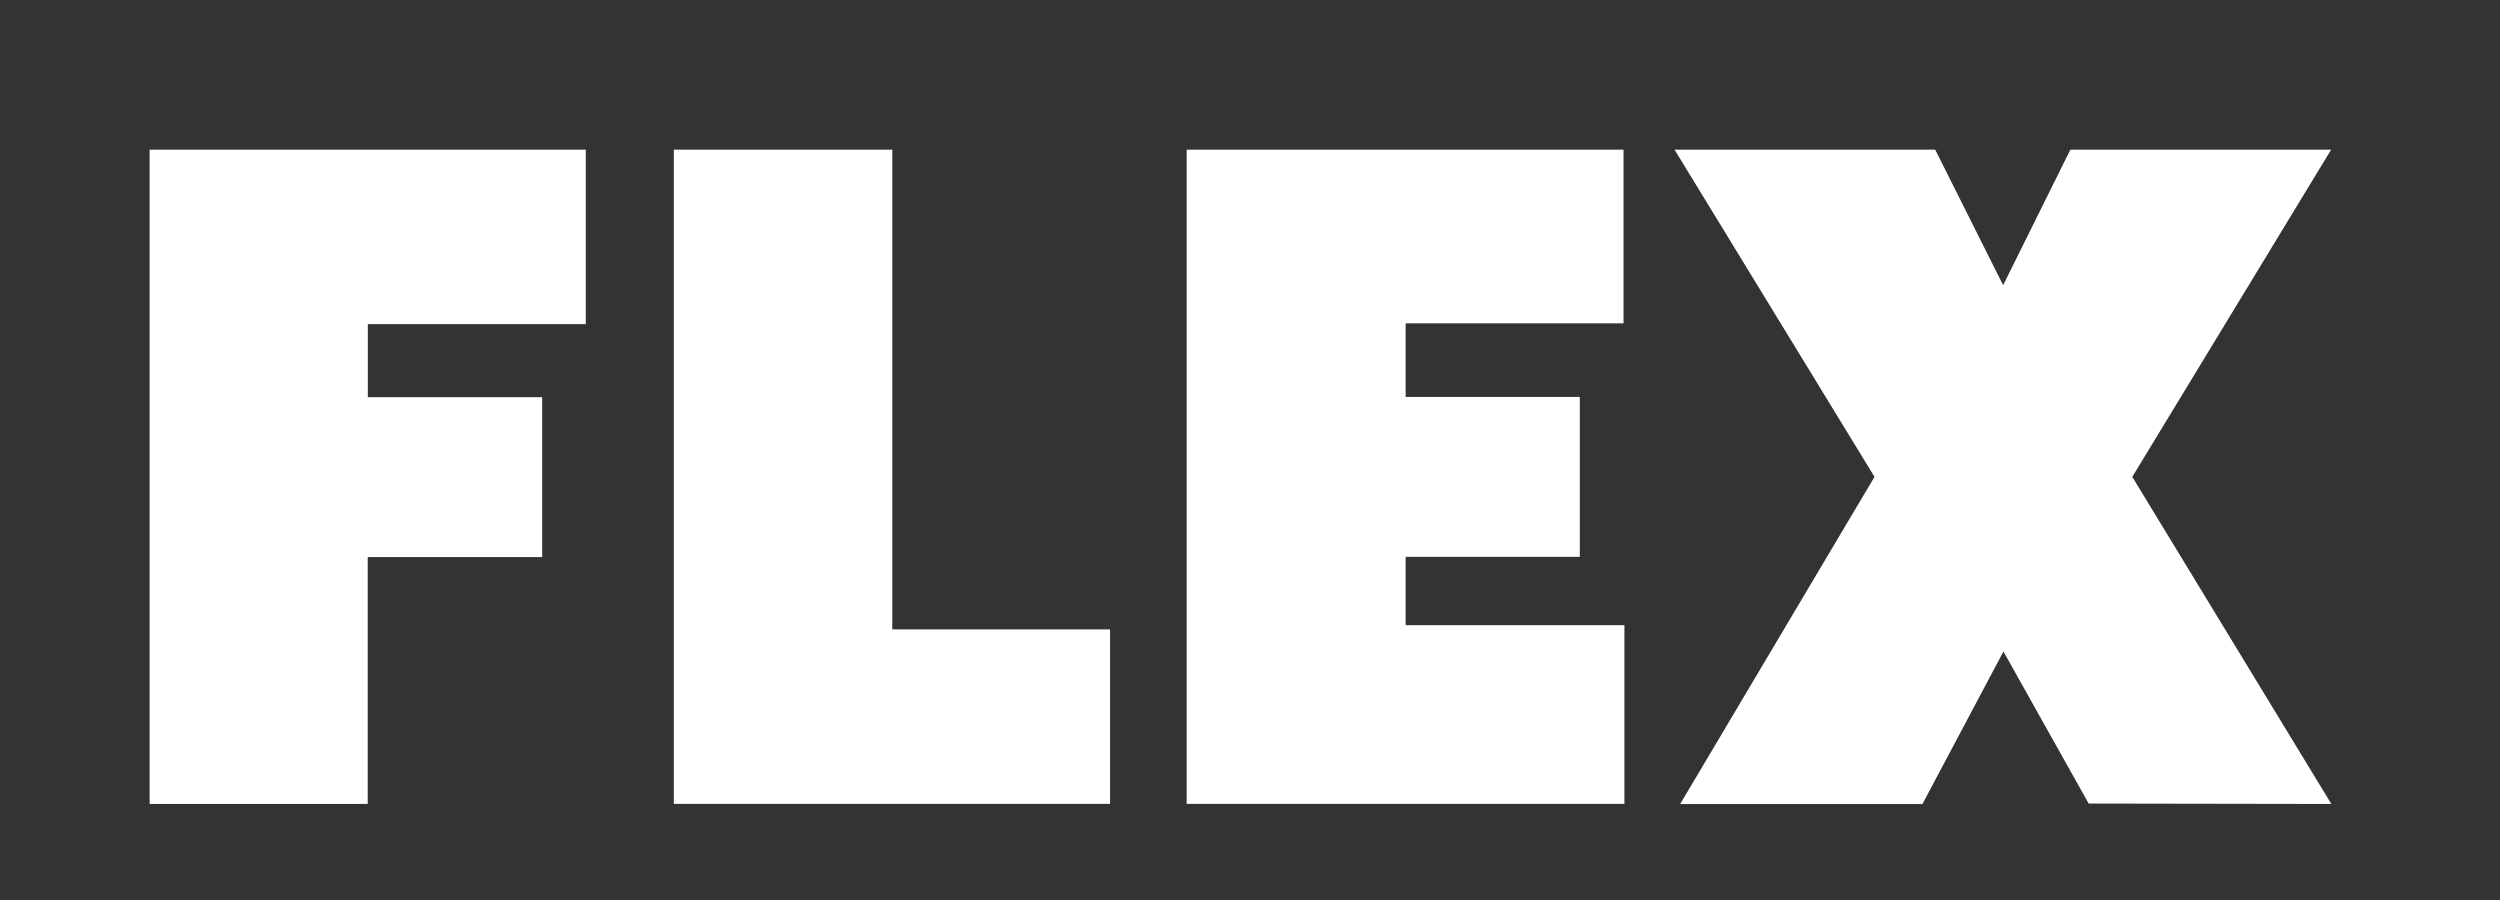 <svg xmlns="http://www.w3.org/2000/svg" id="Layer_1" data-name="Layer 1" viewBox="0 0 2499.2 899.9"><rect x="0" y="0" width="2499.2" height="899.9" fill="#333333" stroke="none"/><defs><style>      .cls-1 {        fill: #fff;        stroke-width: 0px;      }    </style></defs><path class="cls-1" d="M149.6,149.6h436v174.4h-217.9v73.1c-.1,0,174.3,0,174.3,0v159.8h-174.4v246.8h-218V149.6ZM673.6,149.6h218.4v479.6h217.7v174.4h-436.1V149.6ZM1186.3,149.6h436.7v173.6h-217.8v73.6h174.1v159.9h-174.1v68.2h218.7v178.7h-437.6V149.6ZM1934.6,149.6l67.9,135.5,67.2-135.5h260.7l-198.8,327.1,199,327-242.6-.4-85.2-152-81,152.5h-242.2l194.3-327.1-199.9-327.1h260.6Z"></path></svg>